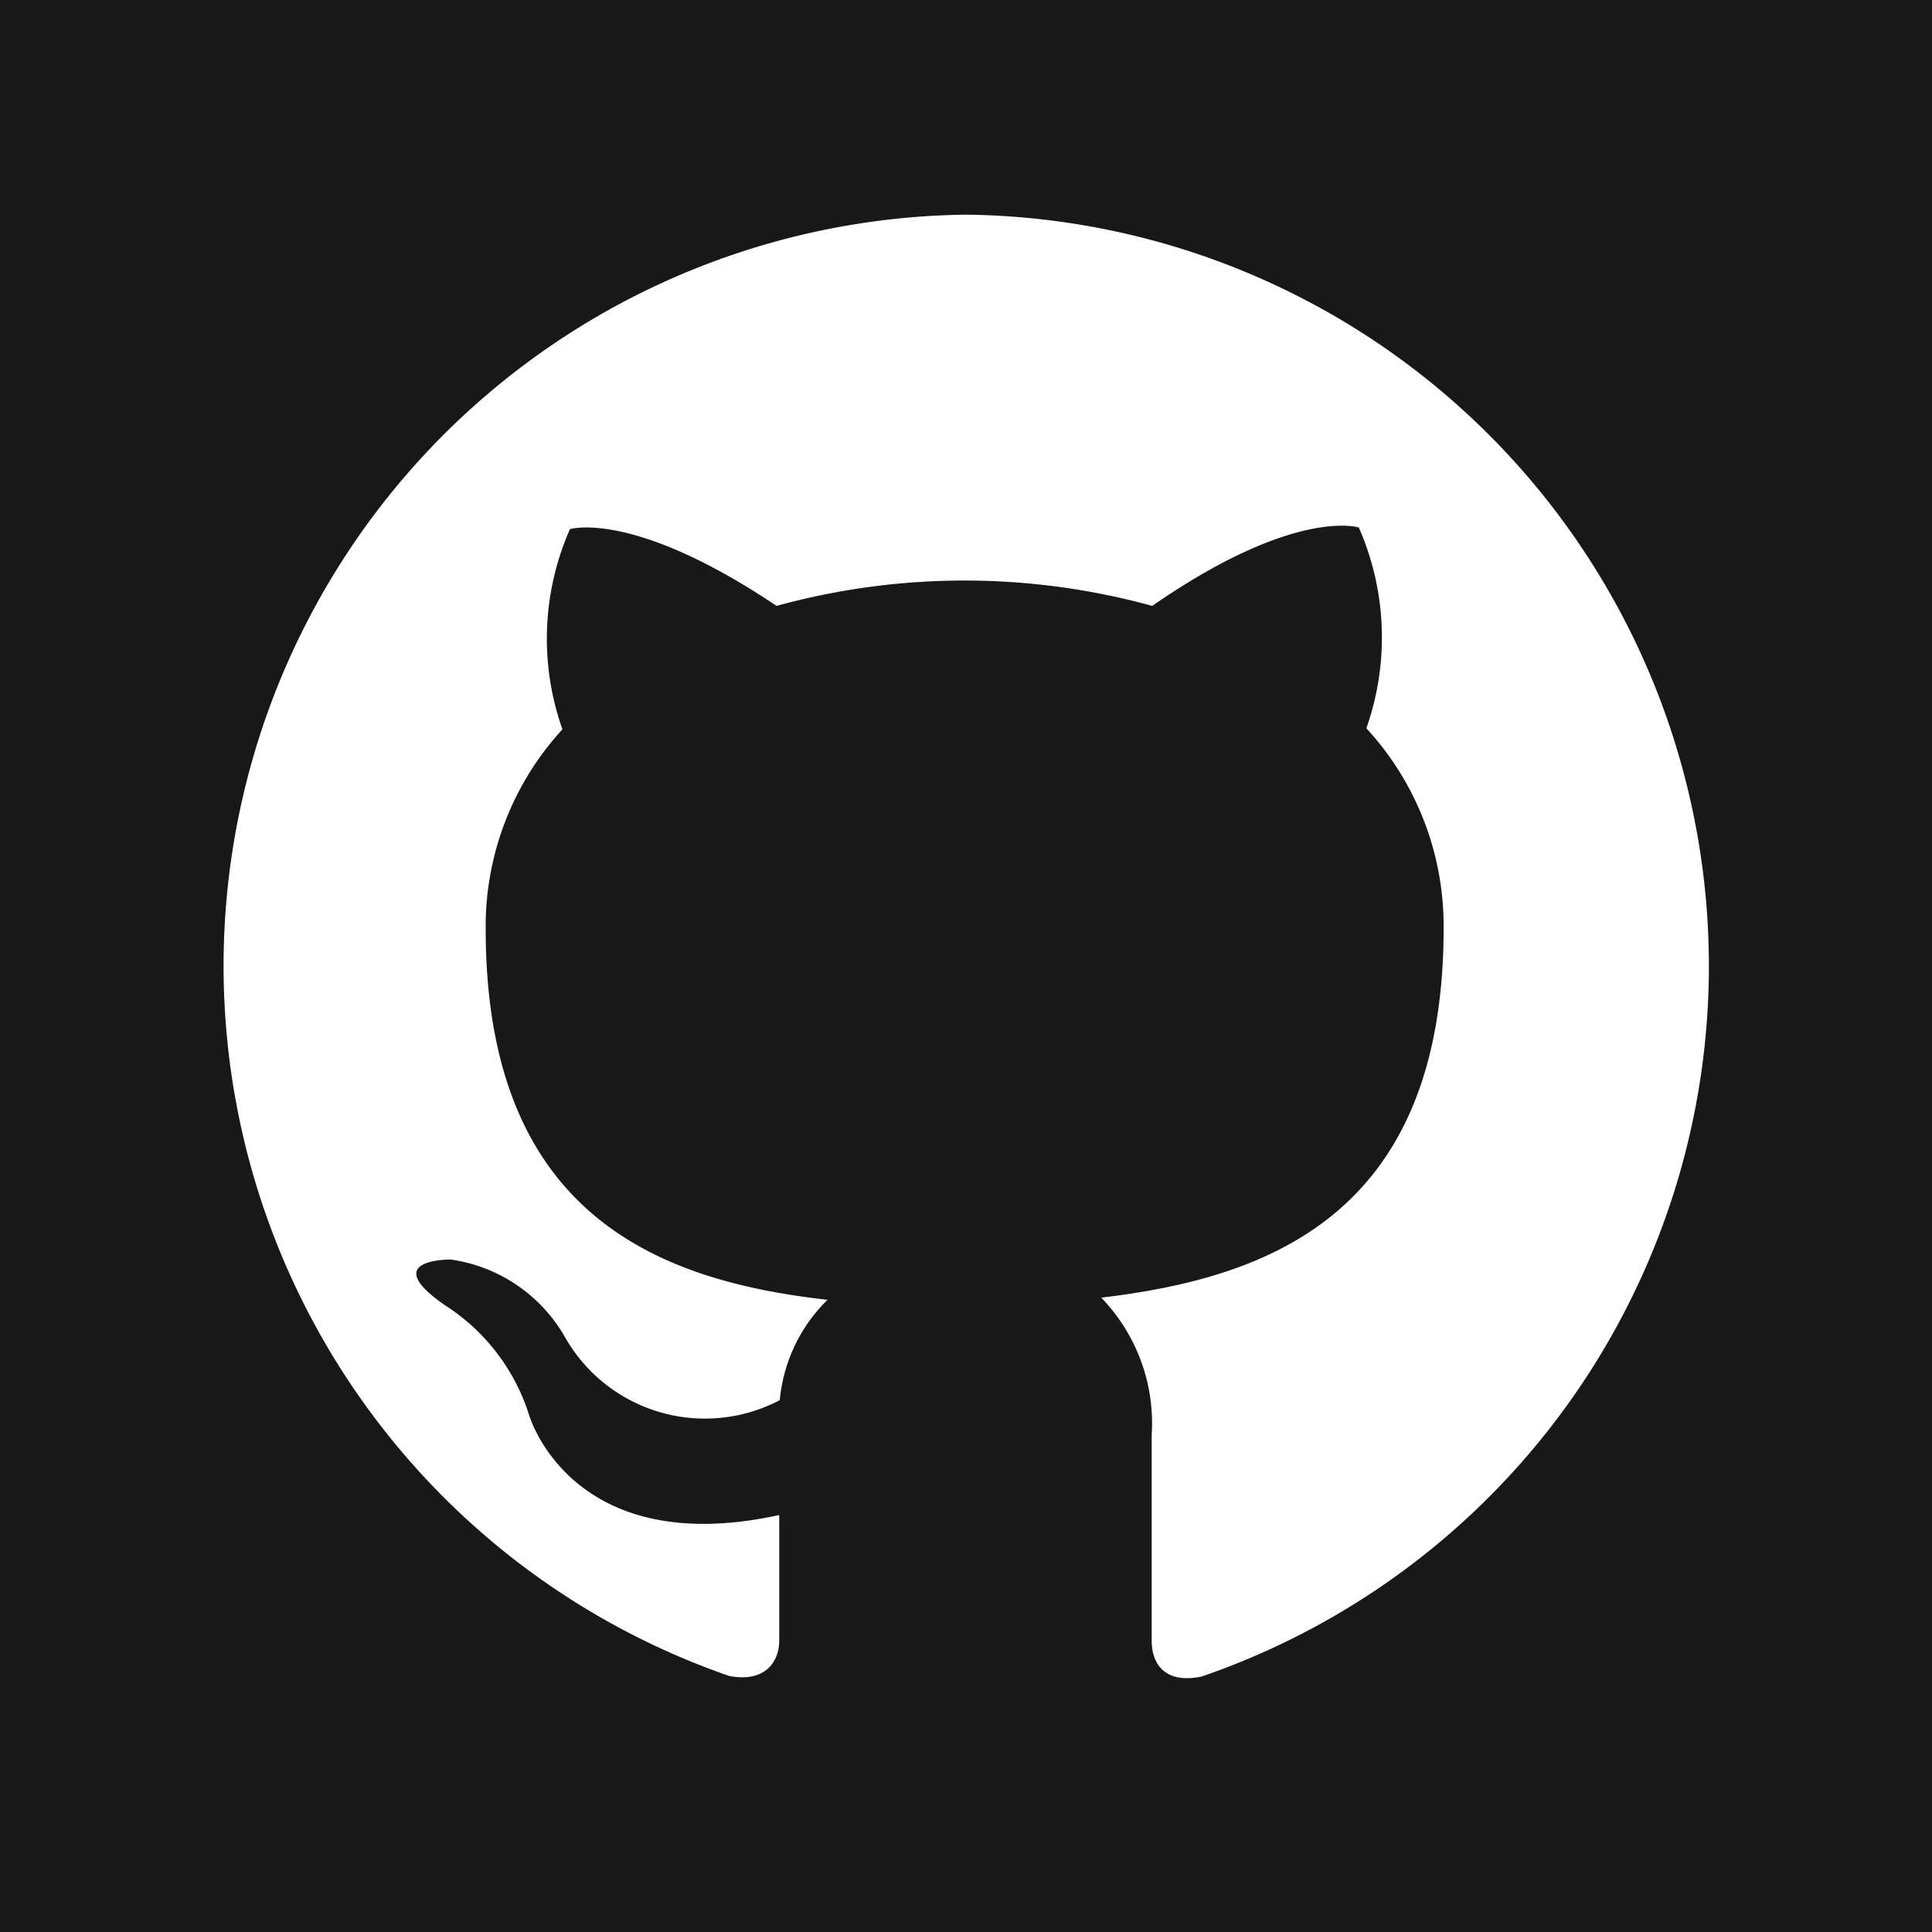 <svg xmlns="http://www.w3.org/2000/svg" width="36" height="36" viewBox="0 0 36 36"><defs><style>.a{fill:#191717;}.b{fill:#fff;fill-rule:evenodd;}</style></defs><rect class="a" width="36" height="36"/><path class="b" d="M18,4a14,14,0,0,0-4.41,27.23c.7.13.93-.3.93-.66V28.23c-3.88.85-4.66-1.86-4.66-1.86a3.78,3.78,0,0,0-1.57-2.05c-1.26-.87.11-.85.11-.85a2.92,2.92,0,0,1,2.13,1.45,3,3,0,0,0,4,1.17h0a3,3,0,0,1,.89-1.87c-3.11-.35-6.37-1.55-6.37-6.91a5.43,5.43,0,0,1,1.43-3.72,5.06,5.06,0,0,1,.14-3.73s1.17-.37,3.85,1.43a13.2,13.2,0,0,1,7,0c2.67-1.85,3.85-1.46,3.85-1.46a5.09,5.09,0,0,1,.14,3.74,5.44,5.44,0,0,1,1.44,3.72c0,5.36-3.28,6.52-6.38,6.89a3.37,3.37,0,0,1,.94,2.56v3.83c0,.45.26.81.93.67A14,14,0,0,0,18,4Z"/></svg>